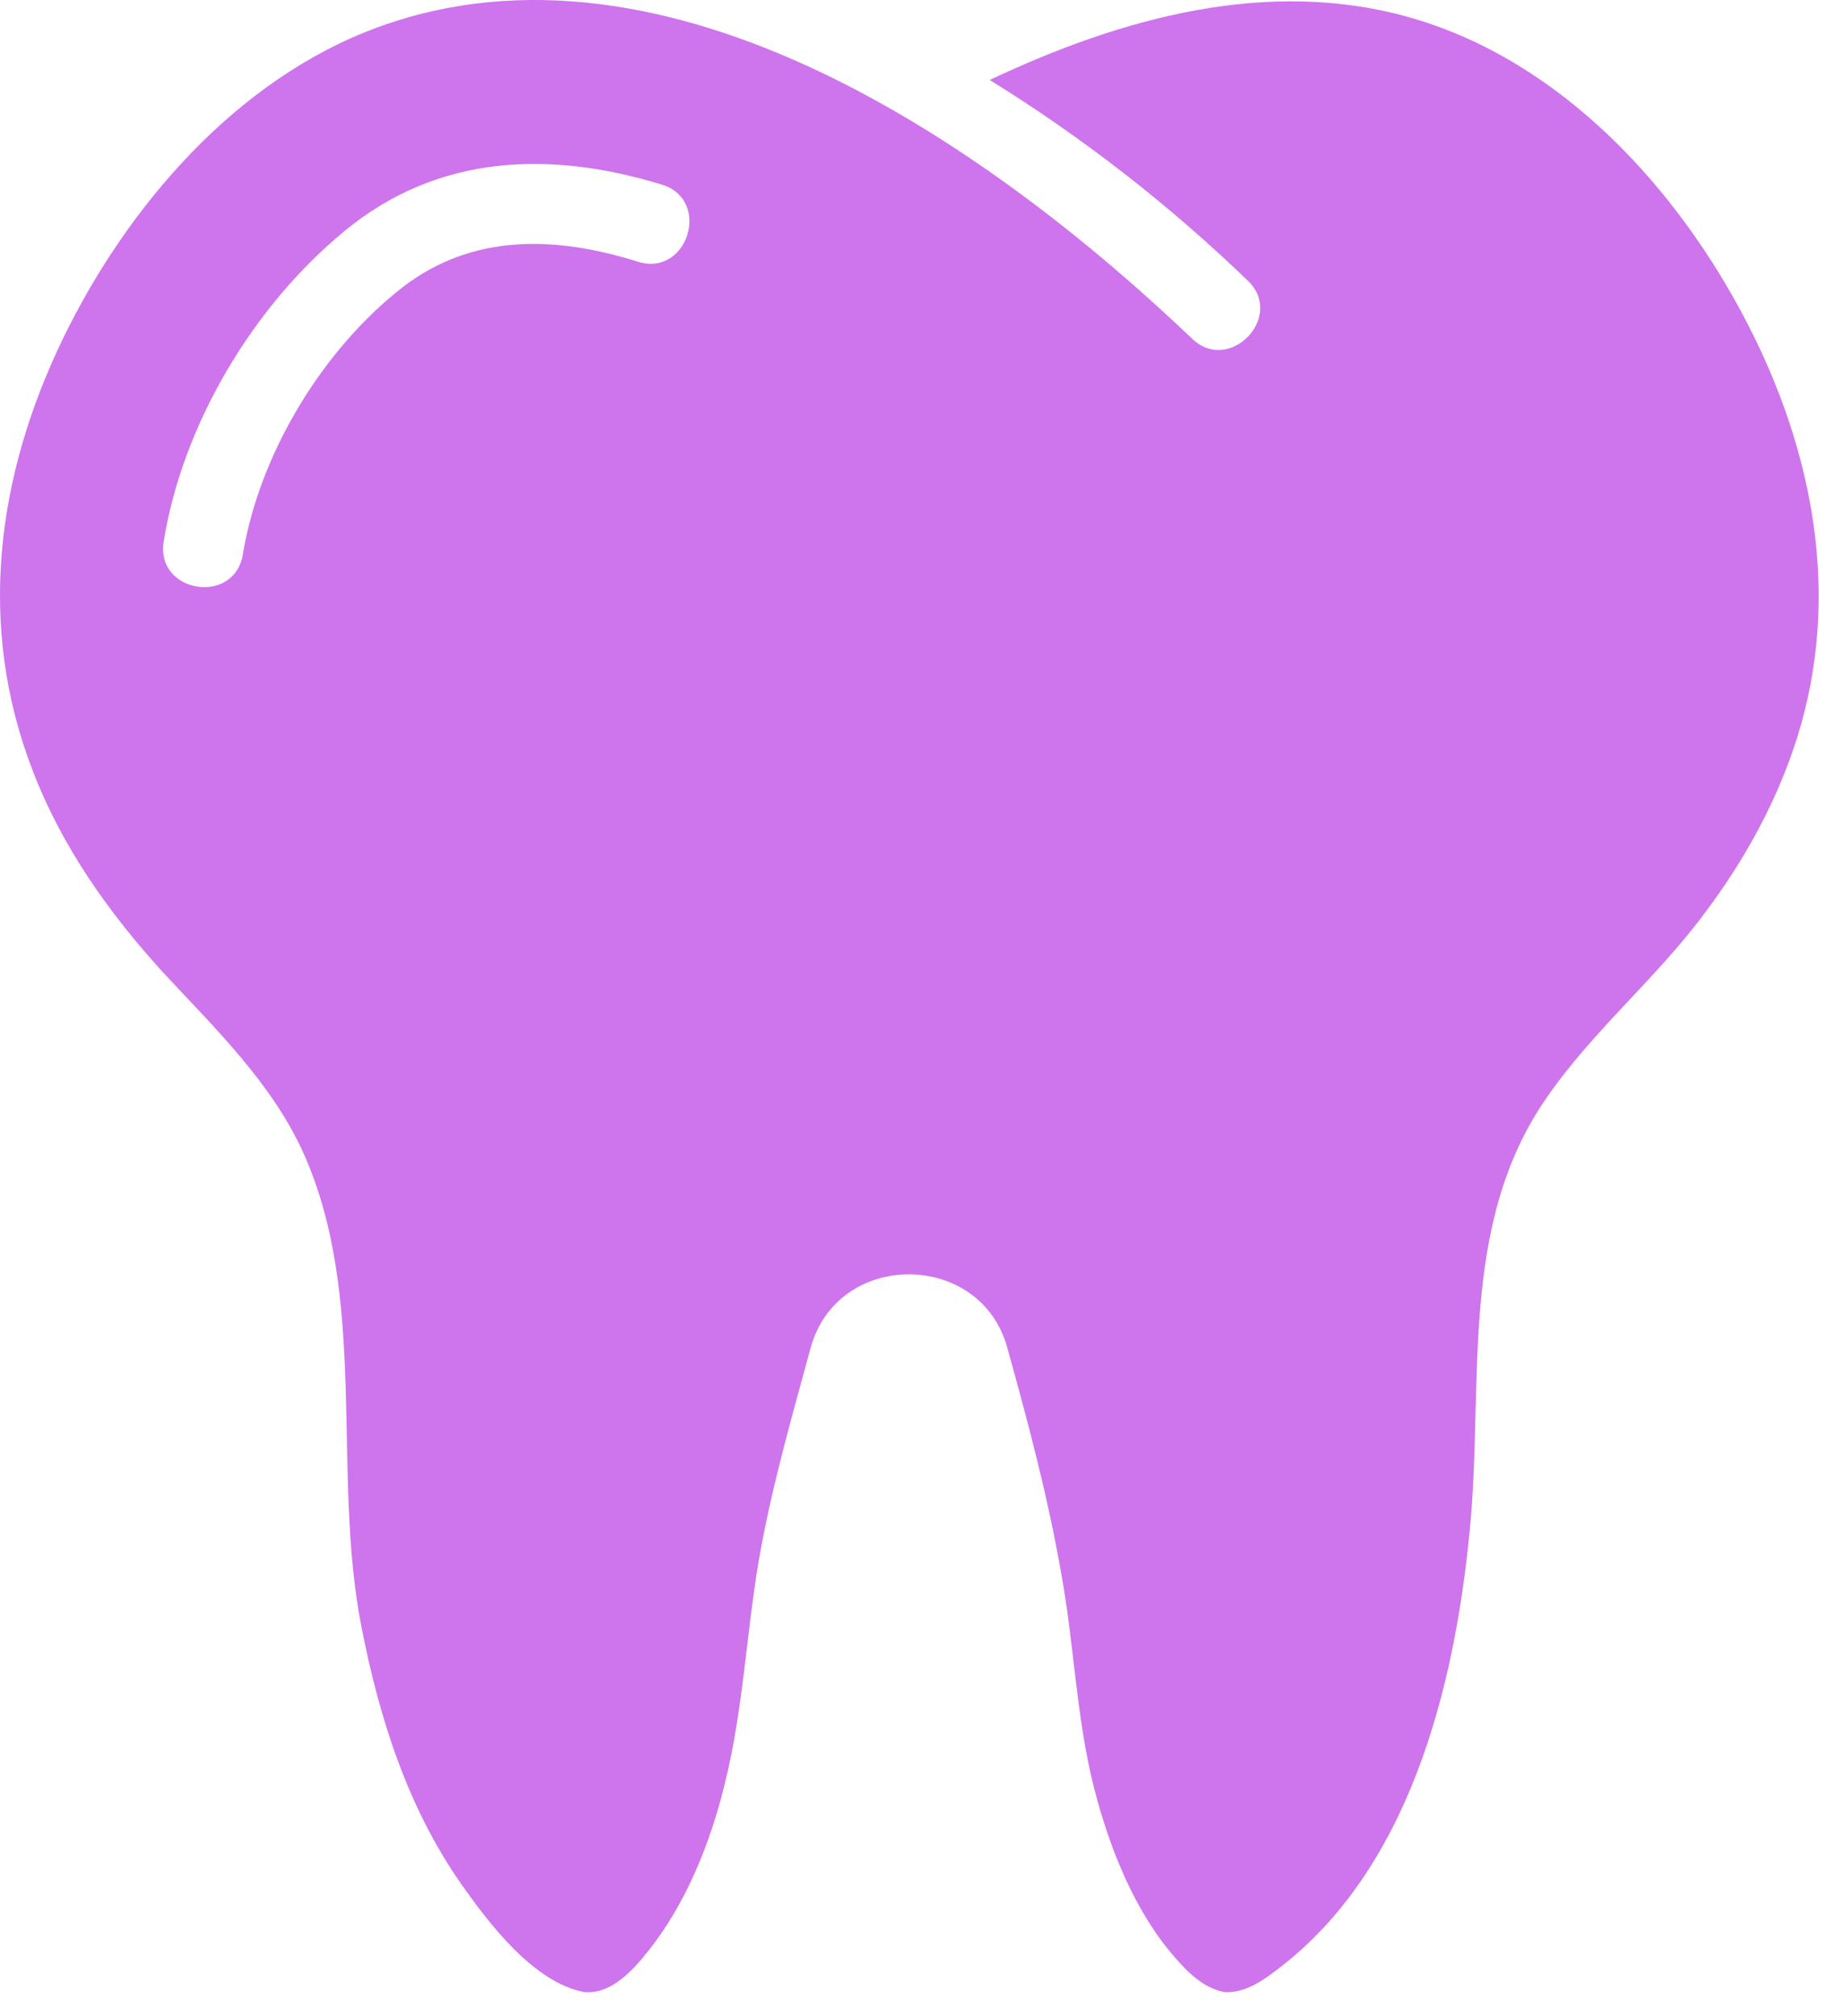 <svg xmlns="http://www.w3.org/2000/svg" width="43" height="47" viewBox="0 0 43 47" fill="none"><path d="M40.766 7.536C42.312 10.527 42.96 13.902 41.938 17.174C41.478 18.646 40.728 20.015 39.809 21.243C38.674 22.79 37.174 24.018 36.087 25.593C34.005 28.583 34.634 32.305 34.287 35.727C33.931 39.365 32.88 43.602 29.796 45.927C29.467 46.18 29.073 46.452 28.634 46.452C28.624 46.452 28.615 46.452 28.596 46.452C28.118 46.386 27.724 46.002 27.424 45.655C26.459 44.558 25.878 43.068 25.521 41.671C25.11 40.04 25.063 38.352 24.762 36.702C24.452 34.911 23.984 33.158 23.496 31.405C22.858 29.155 19.559 29.146 18.92 31.405C18.471 33.055 17.993 34.705 17.701 36.402C17.411 38.118 17.336 39.88 16.914 41.577C16.576 42.965 16.014 44.38 15.114 45.505C14.786 45.918 14.298 46.462 13.717 46.452C13.69 46.452 13.67 46.452 13.642 46.452C12.451 46.236 11.393 44.83 10.755 43.921C9.508 42.14 8.842 40.04 8.431 37.921C7.727 34.33 8.608 30.262 7.071 26.868C6.331 25.236 4.99 23.952 3.79 22.658C2.534 21.28 1.446 19.743 0.771 17.99C-0.551 14.596 -0.082 11.08 1.484 7.865C2.984 4.79 5.534 1.836 8.815 0.636C15.601 -1.848 23.139 3.44 27.809 7.893C28.671 8.736 29.984 7.396 29.121 6.552C27.284 4.78 25.259 3.205 23.092 1.865C26.148 0.421 29.617 -0.554 32.973 0.43C36.453 1.452 39.144 4.396 40.766 7.536ZM14.882 6.102C16.035 6.468 16.607 4.686 15.463 4.311C12.847 3.505 10.222 3.59 8.047 5.38C5.91 7.133 4.26 9.89 3.819 12.627C3.622 13.827 5.469 14.127 5.666 12.927C6.05 10.593 7.513 8.165 9.388 6.702C11.028 5.436 12.969 5.502 14.882 6.102Z" fill="#CE74ED"></path></svg>